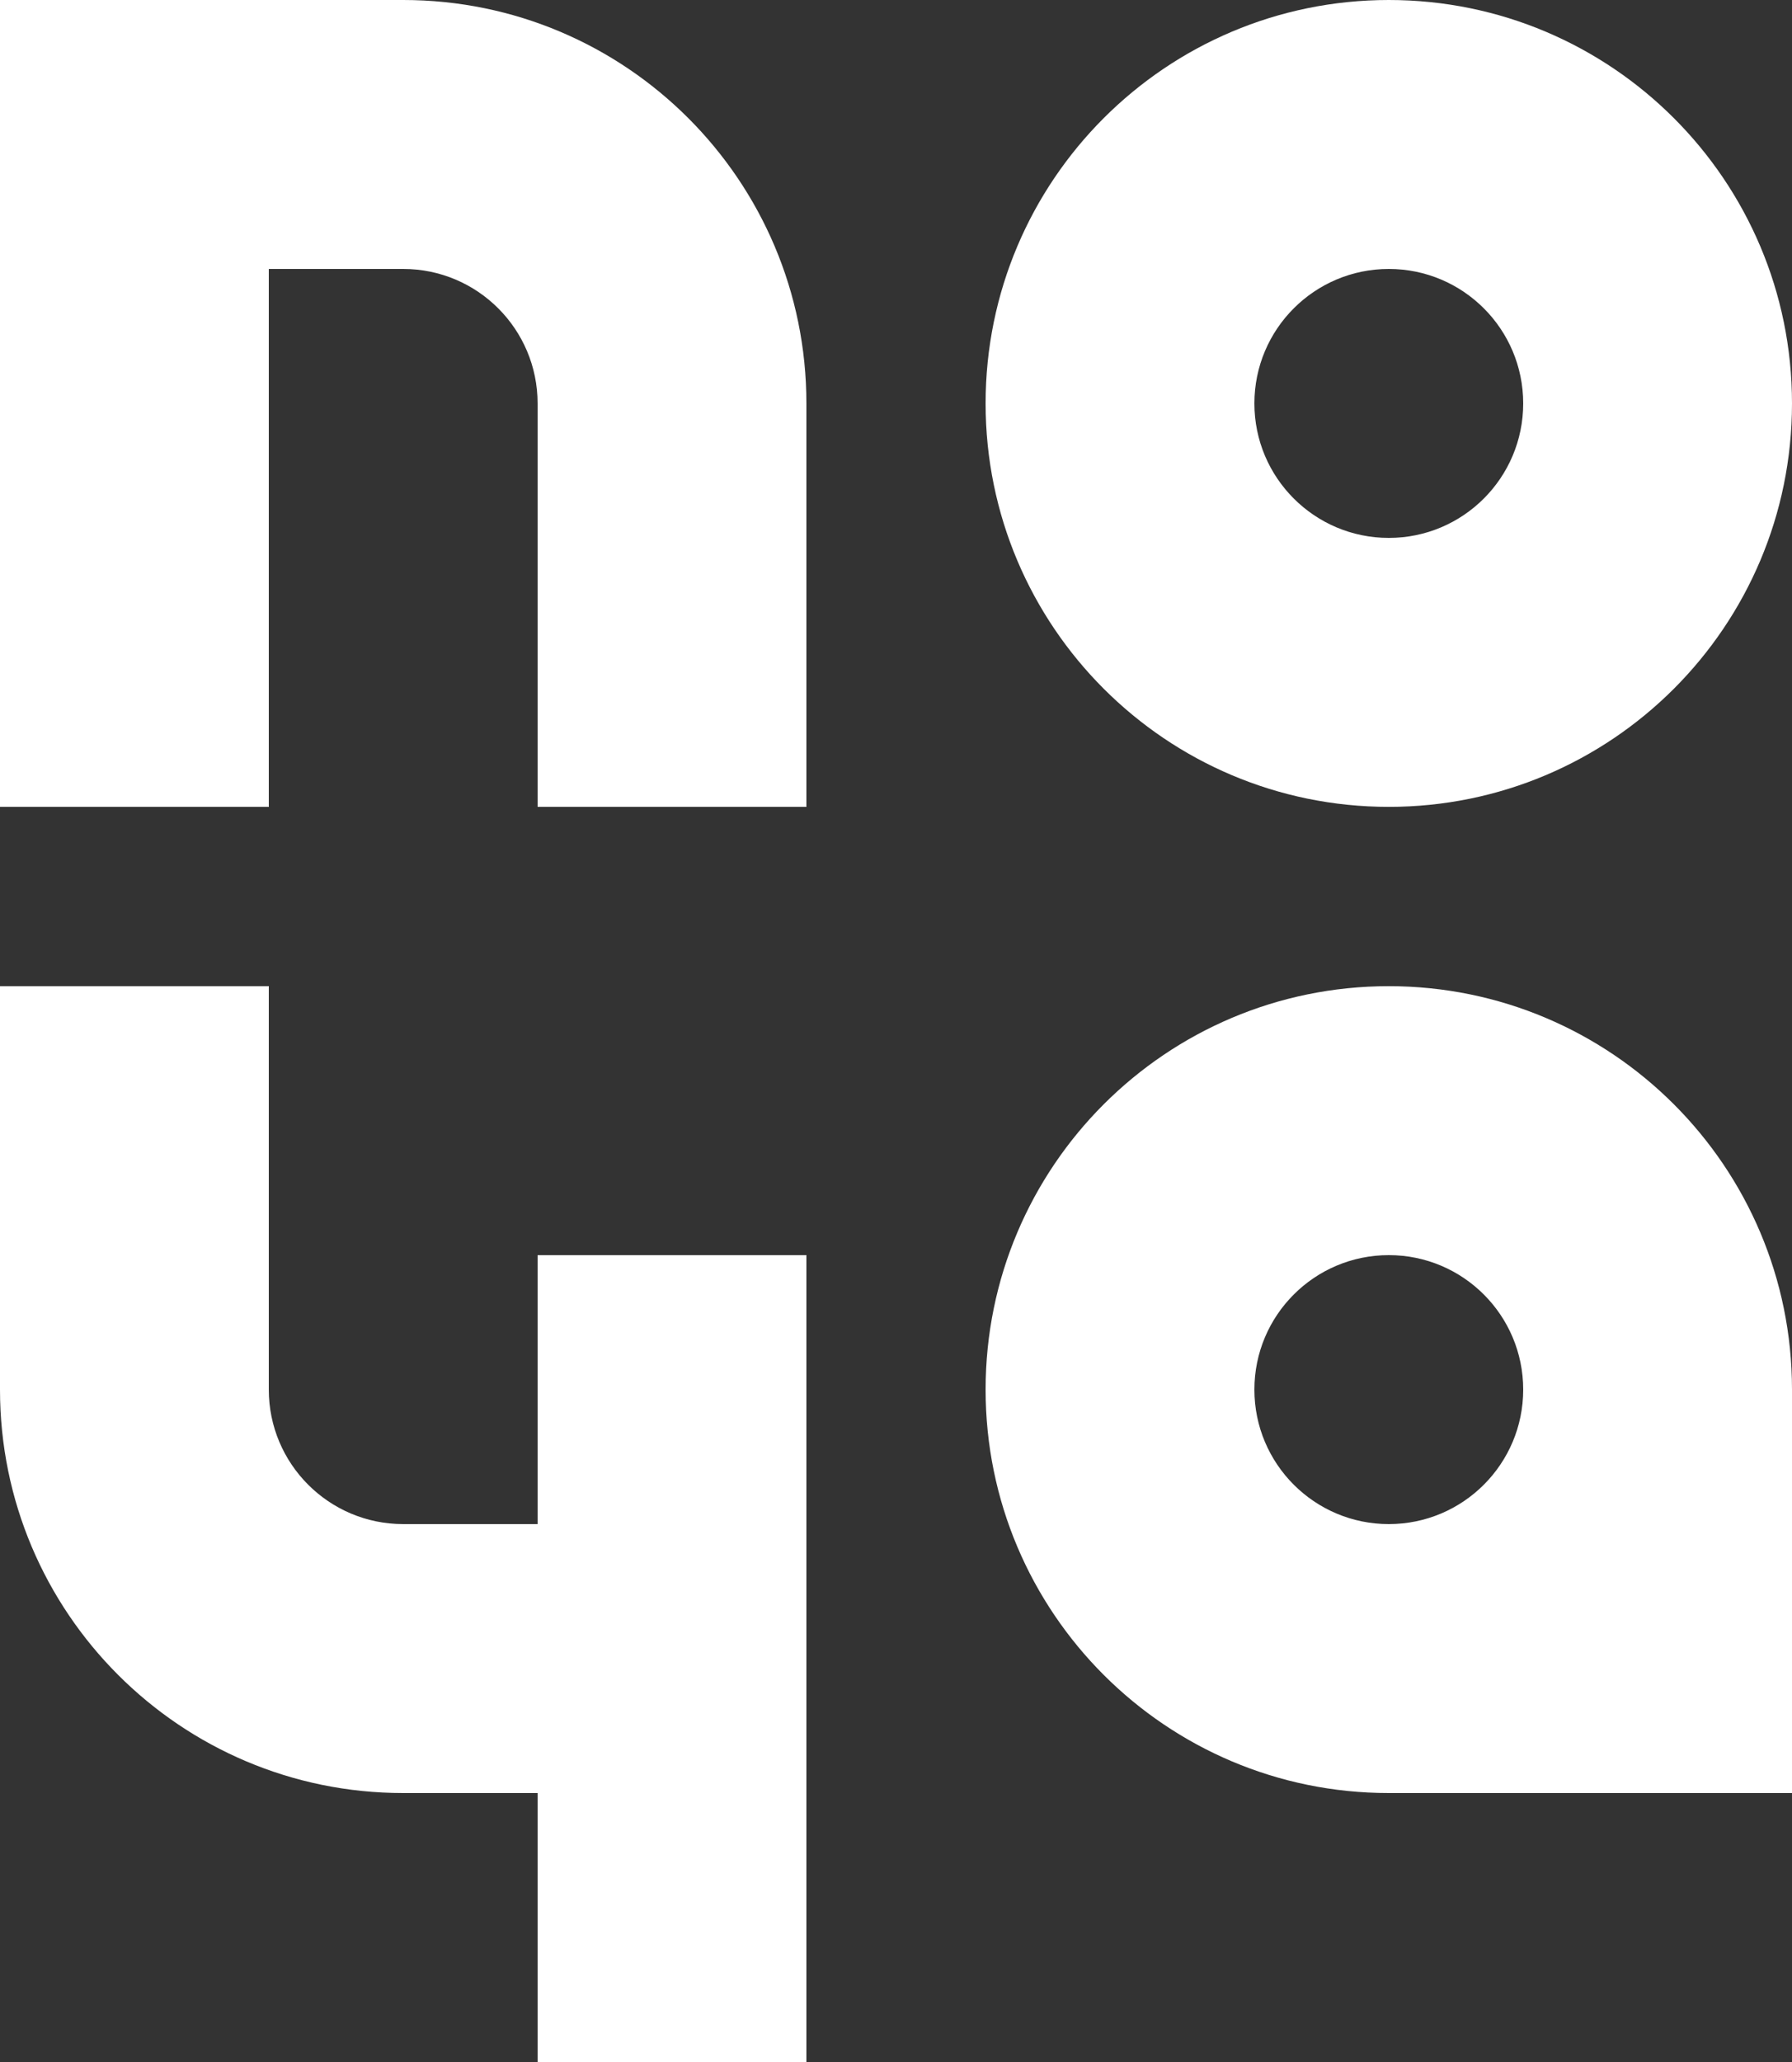 <svg width="40" height="46" viewBox="0 0 40 46" fill="none" xmlns="http://www.w3.org/2000/svg">
<rect x="0" y="0" width="40" height="46" fill="#333333" stroke="none"/>
<path d="M9 0H0V18H6V6H9C10.657 6 12 7.343 12 9V18H18V9C18 4.029 13.971 0 9 0Z" fill="white"/>
<path fill-rule="evenodd" clip-rule="evenodd" d="M31 18C35.971 18 40 13.971 40 9C40 4.029 35.971 0 31 0C26.029 0 22 4.029 22 9C22 13.971 26.029 18 31 18ZM31 12C32.657 12 34 10.657 34 9C34 7.343 32.657 6 31 6C29.343 6 28 7.343 28 9C28 10.657 29.343 12 31 12Z" fill="white"/>
<path d="M6 22H0V31C0 35.971 4.029 40 9 40H12V46H18V28H12V34H9C7.343 34 6 32.657 6 31V22Z" fill="white"/>
<path fill-rule="evenodd" clip-rule="evenodd" d="M31 40C26.029 40 22 35.971 22 31C22 26.029 26.029 22 31 22C35.971 22 40 26.029 40 31V40H31ZM31 34C32.657 34 34 32.657 34 31C34 29.343 32.657 28 31 28C29.343 28 28 29.343 28 31C28 32.657 29.343 34 31 34Z" fill="white"/>
</svg>
